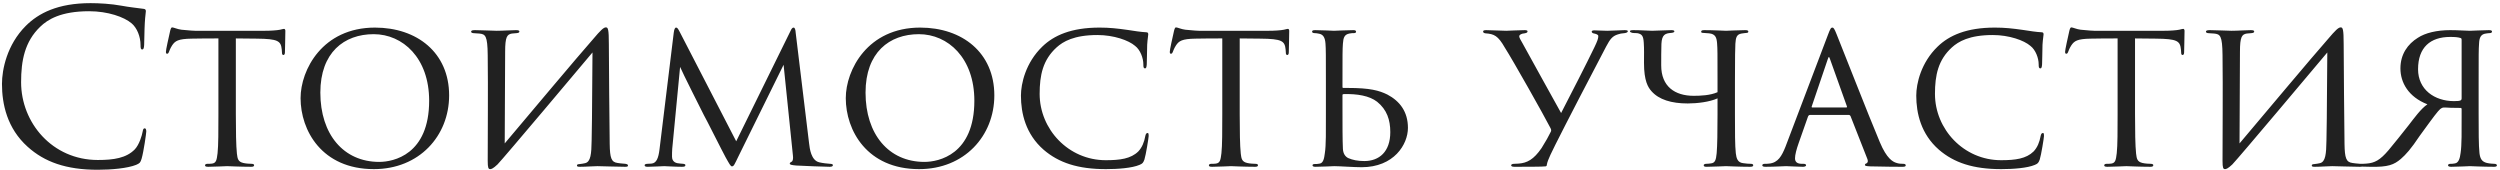 <?xml version="1.0" encoding="UTF-8"?> <svg xmlns="http://www.w3.org/2000/svg" width="647" height="44" viewBox="0 0 647 44" fill="none"> <path d="M25.316 43.935C28.836 43.935 33.016 43.55 35.216 42.67C36.206 42.23 36.316 42.12 36.646 41.075C37.196 39.205 37.856 34.42 37.856 34.035C37.856 33.595 37.746 33.21 37.471 33.21C37.141 33.21 37.031 33.43 36.921 34.035C36.756 35.025 36.041 37.445 34.886 38.655C32.686 40.91 29.441 41.405 25.316 41.405C13.546 41.405 5.461 31.78 5.461 21.275C5.461 15.665 6.396 10.77 10.411 6.92C12.336 5.05 15.746 2.905 23.061 2.905C27.901 2.905 32.136 4.39 34.061 6.04C35.491 7.25 36.371 9.505 36.371 11.65C36.371 12.42 36.426 12.805 36.811 12.805C37.141 12.805 37.251 12.475 37.306 11.65C37.361 10.825 37.361 7.8 37.471 5.985C37.581 4.005 37.746 3.345 37.746 2.905C37.746 2.575 37.636 2.355 37.251 2.3C35.216 2.025 33.511 1.86 31.421 1.475C28.726 0.98 25.646 0.815 23.446 0.815C14.976 0.815 9.971 3.4 6.671 6.7C1.776 11.595 0.511 18.03 0.511 21.715C0.511 26.94 1.831 33.21 7.166 37.995C11.511 41.9 17.066 43.935 25.316 43.935ZM61.036 9.945C62.631 9.945 64.336 10 66.426 10C71.981 10.055 72.696 10.605 72.916 12.805C72.971 13.355 72.971 13.41 72.971 13.575C72.971 14.015 73.081 14.235 73.356 14.235C73.521 14.235 73.741 14.07 73.741 13.575C73.741 13.135 73.851 9.505 73.851 7.965C73.851 7.745 73.741 7.47 73.521 7.47C73.356 7.47 73.191 7.525 72.476 7.69C71.706 7.855 70.056 7.965 68.516 7.965H50.476C50.421 7.965 48.881 7.91 46.956 7.69C45.966 7.58 44.921 7.085 44.536 7.085C44.371 7.085 44.206 7.305 44.041 7.965C43.711 9.45 42.886 13.08 42.941 13.41C42.941 13.685 42.996 13.905 43.216 13.905C43.436 13.905 43.546 13.85 43.711 13.465C43.821 13.19 44.041 12.53 44.536 11.76C45.306 10.605 46.076 10.055 49.596 10C51.796 9.945 54.711 9.945 56.526 9.945V29.58C56.526 33.705 56.526 37.665 56.306 39.645C56.086 41.515 55.921 42.175 54.876 42.34C54.436 42.395 54.106 42.395 53.666 42.395C53.226 42.395 53.061 42.615 53.061 42.78C53.061 43.055 53.281 43.165 53.886 43.165C55.316 43.165 58.561 43 58.781 43C59.001 43 62.246 43.165 65.051 43.165C65.601 43.165 65.766 43 65.766 42.725C65.766 42.56 65.546 42.395 65.106 42.395C64.666 42.395 63.621 42.34 62.961 42.175C61.586 41.845 61.476 41.075 61.311 39.755C61.091 37.72 61.036 33.815 61.036 29.58V9.945ZM96.765 43.77C108.48 43.77 116.235 35.19 116.235 24.685C116.235 13.63 107.93 7.14 97.04 7.14C83.455 7.14 77.79 18.085 77.79 25.4C77.79 33.76 83.29 43.77 96.765 43.77ZM98.14 41.9C88.9 41.9 82.905 34.75 82.905 23.97C82.905 13.575 89.065 8.845 96.71 8.845C104.245 8.845 111.065 15.005 111.065 26.06C111.065 40.03 101.825 41.9 98.14 41.9ZM130.731 13.41C130.731 9.505 131.226 8.9 132.491 8.68C132.931 8.625 133.151 8.625 133.756 8.57C134.306 8.515 134.416 8.35 134.416 8.13C134.416 7.91 134.141 7.8 133.536 7.8C132.161 7.8 130.291 7.965 128.531 7.965C127.761 7.965 124.461 7.8 122.976 7.8C122.371 7.8 121.931 7.855 121.931 8.185C121.931 8.35 122.041 8.515 122.426 8.57C122.811 8.625 123.416 8.625 124.021 8.68C125.616 8.845 126.166 9.175 126.221 14.29C126.331 23.31 126.221 34.035 126.221 41.625C126.221 43.44 126.386 43.77 126.881 43.77C127.156 43.77 127.651 43.605 128.751 42.56C130.456 40.8 150.751 16.655 153.336 13.575C153.226 21.33 153.281 28.92 153.116 36.345C153.061 39.81 152.896 41.9 151.411 42.23C151.026 42.34 150.476 42.395 150.091 42.45C149.376 42.505 149.321 42.615 149.321 42.835C149.321 43.055 149.431 43.165 150.091 43.165C151.796 43.165 153.391 43 154.601 43C155.371 43 159.991 43.165 161.751 43.165C162.301 43.165 162.521 43.11 162.521 42.835C162.521 42.67 162.466 42.505 161.861 42.395C161.091 42.34 160.046 42.23 159.826 42.175C158.231 41.955 157.846 40.965 157.791 37.225C157.681 28.48 157.626 20.175 157.571 11.375C157.571 7.525 157.351 7.085 156.801 7.085C156.196 7.085 155.371 7.91 153.556 10.055C149.376 14.785 137.221 29.305 130.621 37.115L130.731 13.41ZM205.929 8.515C205.874 7.635 205.709 7.14 205.379 7.14C205.049 7.14 204.829 7.47 204.554 8.075L190.529 36.565L175.789 8.02C175.404 7.305 175.239 7.14 174.964 7.14C174.689 7.14 174.469 7.58 174.359 8.515L170.674 38.71C170.399 40.91 169.904 42.23 168.584 42.34C167.979 42.395 167.924 42.395 167.539 42.395C167.044 42.395 166.824 42.615 166.824 42.725C166.824 43.11 167.154 43.165 167.649 43.165C169.024 43.165 171.334 43 171.884 43C172.324 43 174.689 43.165 176.449 43.165C177.054 43.165 177.384 43.11 177.384 42.725C177.384 42.615 177.274 42.45 176.834 42.395C176.284 42.34 175.899 42.34 175.294 42.23C174.194 42.01 173.919 41.185 173.919 40.58C173.919 39.755 173.919 39.26 173.974 38.49L176.009 17.315C176.449 18.47 181.839 29.14 182.169 29.8C182.499 30.295 186.899 39.095 187.779 40.69C188.824 42.56 189.099 43.055 189.429 43.055C189.924 43.055 190.089 42.56 191.134 40.415L202.794 16.765L205.214 40.305C205.324 41.075 205.159 41.735 204.884 41.845C204.609 41.955 204.389 42.175 204.389 42.34C204.389 42.615 204.829 42.725 206.039 42.835C207.799 42.945 213.739 43.165 214.729 43.165C215.334 43.165 215.554 43 215.554 42.725C215.554 42.45 215.059 42.395 214.839 42.395C214.069 42.34 212.969 42.23 212.034 42.01C209.889 41.515 209.559 38.435 209.394 37.115L205.929 8.515ZM237.863 43.77C249.578 43.77 257.333 35.19 257.333 24.685C257.333 13.63 249.028 7.14 238.138 7.14C224.553 7.14 218.888 18.085 218.888 25.4C218.888 33.76 224.388 43.77 237.863 43.77ZM239.238 41.9C229.998 41.9 224.003 34.75 224.003 23.97C224.003 13.575 230.163 8.845 237.808 8.845C245.343 8.845 252.163 15.005 252.163 26.06C252.163 40.03 242.923 41.9 239.238 41.9ZM286.22 43.77C289.3 43.77 292.985 43.495 294.91 42.67C295.68 42.34 295.845 42.175 296.175 41.295C296.56 40.085 297.275 35.63 297.275 35.19C297.275 34.805 297.275 34.42 297 34.42C296.67 34.42 296.505 34.695 296.395 35.245C296.12 36.785 295.57 38.16 294.58 39.205C292.655 41.075 289.905 41.46 286.165 41.46C276.485 41.46 269.06 33.43 269.06 24.3C269.06 19.46 269.885 15.5 273.46 12.255C275.11 10.77 277.915 9.065 284.02 9.065C288.255 9.065 292.105 10.44 293.755 11.87C295.13 12.915 295.9 15.06 295.9 16.655C295.9 17.37 295.955 17.7 296.34 17.7C296.615 17.7 296.725 17.425 296.78 16.655C296.835 15.995 296.835 13.135 296.89 11.595C297 9.835 297.165 9.34 297.165 8.9C297.165 8.625 297.11 8.35 296.67 8.35C295.35 8.295 293.59 8.02 291.83 7.745C289.135 7.36 287.1 7.14 284.57 7.14C277.2 7.14 272.745 9.175 269.775 12.035C265.43 16.215 264.22 21.66 264.22 24.74C264.22 29.305 265.43 34.695 270.105 38.765C274.01 42.12 278.96 43.77 286.22 43.77ZM320.836 9.945C322.431 9.945 324.136 10 326.226 10C331.781 10.055 332.496 10.605 332.716 12.805C332.771 13.355 332.771 13.41 332.771 13.575C332.771 14.015 332.881 14.235 333.156 14.235C333.321 14.235 333.541 14.07 333.541 13.575C333.541 13.135 333.651 9.505 333.651 7.965C333.651 7.745 333.541 7.47 333.321 7.47C333.156 7.47 332.991 7.525 332.276 7.69C331.506 7.855 329.856 7.965 328.316 7.965H310.276C310.221 7.965 308.681 7.91 306.756 7.69C305.766 7.58 304.721 7.085 304.336 7.085C304.171 7.085 304.006 7.305 303.841 7.965C303.511 9.45 302.686 13.08 302.741 13.41C302.741 13.685 302.796 13.905 303.016 13.905C303.236 13.905 303.346 13.85 303.511 13.465C303.621 13.19 303.841 12.53 304.336 11.76C305.106 10.605 305.876 10.055 309.396 10C311.596 9.945 314.511 9.945 316.326 9.945V29.58C316.326 33.705 316.326 37.665 316.106 39.645C315.886 41.515 315.721 42.175 314.676 42.34C314.236 42.395 313.906 42.395 313.466 42.395C313.026 42.395 312.861 42.615 312.861 42.78C312.861 43.055 313.081 43.165 313.686 43.165C315.116 43.165 318.361 43 318.581 43C318.801 43 322.046 43.165 324.851 43.165C325.401 43.165 325.566 43 325.566 42.725C325.566 42.56 325.346 42.395 324.906 42.395C324.466 42.395 323.421 42.34 322.761 42.175C321.386 41.845 321.276 41.075 321.111 39.755C320.891 37.72 320.836 33.815 320.836 29.58V9.945ZM347.433 24.575C347.433 24.465 347.543 24.355 347.653 24.355C351.283 24.245 354.418 24.795 356.398 26.335C358.928 28.37 359.808 31.01 359.808 34.2C359.808 39.26 356.948 41.68 353.098 41.68C351.338 41.68 350.073 41.405 348.918 40.91C348.148 40.525 347.598 39.755 347.543 38.49C347.433 36.345 347.433 32.22 347.433 27.71V24.575ZM345.288 43C346.663 43 350.403 43.275 352.383 43.275C360.743 43.275 364.373 37.39 364.373 33.1C364.373 28.92 362.283 26.17 359.038 24.465C356.893 23.42 354.583 22.76 348.808 22.76C348.478 22.76 348.258 22.76 347.653 22.76C347.488 22.76 347.433 22.705 347.433 22.54V21.33C347.433 14.07 347.433 12.805 347.543 11.32C347.653 9.725 347.928 8.955 349.193 8.68C349.688 8.57 350.128 8.57 350.403 8.57C350.678 8.57 350.953 8.46 350.953 8.24C350.953 7.91 350.733 7.8 350.238 7.8C348.698 7.8 345.398 7.965 345.233 7.965C345.013 7.965 342.043 7.8 340.393 7.8C339.788 7.8 339.568 7.91 339.568 8.185C339.568 8.405 339.788 8.57 340.173 8.57C340.503 8.57 340.943 8.625 341.438 8.735C342.483 8.955 342.923 9.78 343.033 11.265C343.143 12.75 343.143 14.07 343.143 21.33V29.58C343.143 33.705 343.198 37.665 342.868 39.645C342.703 40.965 342.483 42.175 341.548 42.34C341.053 42.45 340.613 42.45 340.283 42.45C339.898 42.45 339.678 42.56 339.678 42.78C339.678 43.055 339.953 43.165 340.448 43.165C341.988 43.165 345.123 43 345.288 43ZM391.97 43.165C394.17 43.165 399.505 43.165 400 43.055C400.22 43 400.33 42.89 400.33 42.56C400.55 41.295 401.87 38.82 402.53 37.445C405.06 32.385 412.045 18.91 415.675 12.035C416.72 10.055 417.325 9.34 418.7 8.9C419.14 8.735 419.69 8.625 420.46 8.57C420.9 8.515 421.285 8.35 421.285 8.075C421.285 7.91 421.065 7.8 420.46 7.8C419.58 7.8 417.16 7.965 415.95 7.965C414.74 7.965 413.475 7.855 412.595 7.855C412.1 7.855 411.935 8.02 411.935 8.185C411.935 8.35 412.1 8.625 412.595 8.68C413.09 8.79 413.64 8.955 413.64 9.34C413.64 9.945 413.42 10.605 412.65 12.2C410.505 16.655 406.765 23.915 404.015 29.25C403.025 27.545 394.995 12.915 394.005 11.155C393.565 10.385 393.18 9.78 393.18 9.395C393.18 9.01 393.73 8.68 394.555 8.625C395.215 8.515 395.325 8.35 395.325 8.075C395.325 7.91 395.05 7.8 394.61 7.8C392.905 7.8 390.43 7.965 389.825 7.965C388.45 7.965 386.14 7.8 384.6 7.8C383.995 7.8 383.83 7.965 383.83 8.13C383.83 8.405 383.995 8.57 384.435 8.625C386.69 8.79 387.68 9.23 389.44 12.31C391.585 15.665 399.615 29.91 401.21 33.045C401.485 33.54 401.54 33.815 401.265 34.255C400.715 35.355 400.165 36.4 398.955 38.325C396.92 41.295 395.215 42.175 393.015 42.34C392.245 42.395 392.025 42.395 391.86 42.395C391.365 42.395 391.09 42.56 391.09 42.78C391.09 43.11 391.53 43.165 391.97 43.165ZM449.005 21.33C449.005 14.07 449.06 12.805 449.115 11.32C449.225 9.78 449.39 8.9 450.71 8.68C451.37 8.57 451.535 8.57 452.03 8.515C452.25 8.515 452.47 8.405 452.47 8.185C452.47 7.91 452.25 7.8 451.645 7.8C450.05 7.8 446.97 7.965 446.695 7.965C446.53 7.965 443.395 7.8 441.085 7.8C440.48 7.8 440.26 7.91 440.26 8.24C440.26 8.405 440.425 8.515 440.81 8.515C441.085 8.515 441.855 8.57 442.295 8.625C444 8.79 444.275 9.78 444.385 11.265C444.495 12.75 444.495 13.74 444.495 20.45V23.86C442.625 24.685 440.15 24.795 438.335 24.795C433.44 24.795 429.92 22.375 429.92 16.93C429.92 15.17 429.92 12.97 429.975 11.375C430.085 8.955 430.965 8.625 432.505 8.515C433.22 8.46 433.33 8.24 433.33 8.13C433.33 7.91 433.11 7.8 432.56 7.8C431.405 7.8 428.325 7.965 427.555 7.965C426.84 7.965 424.64 7.8 422.77 7.8C422.22 7.8 421.835 7.855 421.835 8.075C421.835 8.185 421.835 8.35 422.495 8.515C422.99 8.57 423.21 8.57 423.65 8.57C425.025 8.79 425.3 9.395 425.41 11.1C425.52 12.64 425.465 14.235 425.465 16.27C425.465 20.945 426.51 22.595 427.39 23.585C429.315 25.785 432.56 26.775 436.795 26.775C439.215 26.775 442.46 26.39 444.495 25.455V29.525C444.495 34.2 444.44 37.665 444.275 39.645C444.11 41.46 443.835 42.175 442.79 42.285C442.35 42.34 442.02 42.395 441.525 42.395C441.25 42.395 440.92 42.56 440.92 42.725C440.92 43.055 441.085 43.165 441.69 43.165C443.175 43.165 446.475 43 446.695 43C446.97 43 450.105 43.165 452.91 43.165C453.625 43.165 453.735 43 453.735 42.725C453.735 42.56 453.515 42.395 453.13 42.395C452.69 42.395 451.81 42.34 451.15 42.23C449.665 42.065 449.39 40.965 449.225 39.645C449.005 37.665 449.005 34.09 449.005 29.58V21.33ZM478.464 29.745C478.684 29.745 478.794 29.855 478.904 30.02L483.249 41.075C483.579 41.9 483.249 42.175 483.029 42.285C482.809 42.34 482.644 42.505 482.644 42.67C482.644 42.945 482.974 43 484.019 43.055C487.704 43.165 491.829 43.165 492.379 43.165C492.984 43.165 493.204 43.055 493.204 42.78C493.204 42.505 492.929 42.395 492.544 42.395C492.159 42.395 491.389 42.395 490.674 42.12C489.904 41.845 488.309 41.13 486.494 36.785C483.579 29.91 476.099 10.715 475.329 8.9C474.724 7.36 474.504 7.14 474.229 7.14C473.844 7.14 473.679 7.415 473.074 9.01L462.074 37.995C461.139 40.305 460.204 42.12 457.839 42.34C457.509 42.395 457.014 42.395 456.739 42.395C456.299 42.395 456.079 42.56 456.079 42.78C456.079 43.055 456.354 43.165 456.959 43.165C459.269 43.165 461.689 43 462.239 43C462.844 43 465.374 43.165 466.584 43.165C466.969 43.165 467.409 43.055 467.409 42.78C467.409 42.56 467.244 42.395 466.749 42.395C466.584 42.395 466.529 42.395 466.364 42.395C465.154 42.395 464.549 41.955 464.549 40.965C464.549 40.085 464.934 38.6 465.484 37.06L467.904 30.185C468.014 29.91 468.179 29.745 468.454 29.745H478.464ZM469.004 27.82C468.894 27.82 468.784 27.71 468.894 27.49L473.019 15.335C473.294 14.565 473.349 14.565 473.624 15.335L477.969 27.49C478.024 27.655 478.024 27.82 477.804 27.82H469.004ZM517.929 43.77C521.009 43.77 524.694 43.495 526.619 42.67C527.389 42.34 527.554 42.175 527.884 41.295C528.269 40.085 528.984 35.63 528.984 35.19C528.984 34.805 528.984 34.42 528.709 34.42C528.379 34.42 528.214 34.695 528.104 35.245C527.829 36.785 527.279 38.16 526.289 39.205C524.364 41.075 521.614 41.46 517.874 41.46C508.194 41.46 500.769 33.43 500.769 24.3C500.769 19.46 501.594 15.5 505.169 12.255C506.819 10.77 509.624 9.065 515.729 9.065C519.964 9.065 523.814 10.44 525.464 11.87C526.839 12.915 527.609 15.06 527.609 16.655C527.609 17.37 527.664 17.7 528.049 17.7C528.324 17.7 528.434 17.425 528.489 16.655C528.544 15.995 528.544 13.135 528.599 11.595C528.709 9.835 528.874 9.34 528.874 8.9C528.874 8.625 528.819 8.35 528.379 8.35C527.059 8.295 525.299 8.02 523.539 7.745C520.844 7.36 518.809 7.14 516.279 7.14C508.909 7.14 504.454 9.175 501.484 12.035C497.139 16.215 495.929 21.66 495.929 24.74C495.929 29.305 497.139 34.695 501.814 38.765C505.719 42.12 510.669 43.77 517.929 43.77ZM552.545 9.945C554.14 9.945 555.845 10 557.935 10C563.49 10.055 564.205 10.605 564.425 12.805C564.48 13.355 564.48 13.41 564.48 13.575C564.48 14.015 564.59 14.235 564.865 14.235C565.03 14.235 565.25 14.07 565.25 13.575C565.25 13.135 565.36 9.505 565.36 7.965C565.36 7.745 565.25 7.47 565.03 7.47C564.865 7.47 564.7 7.525 563.985 7.69C563.215 7.855 561.565 7.965 560.025 7.965H541.985C541.93 7.965 540.39 7.91 538.465 7.69C537.475 7.58 536.43 7.085 536.045 7.085C535.88 7.085 535.715 7.305 535.55 7.965C535.22 9.45 534.395 13.08 534.45 13.41C534.45 13.685 534.505 13.905 534.725 13.905C534.945 13.905 535.055 13.85 535.22 13.465C535.33 13.19 535.55 12.53 536.045 11.76C536.815 10.605 537.585 10.055 541.105 10C543.305 9.945 546.22 9.945 548.035 9.945V29.58C548.035 33.705 548.035 37.665 547.815 39.645C547.595 41.515 547.43 42.175 546.385 42.34C545.945 42.395 545.615 42.395 545.175 42.395C544.735 42.395 544.57 42.615 544.57 42.78C544.57 43.055 544.79 43.165 545.395 43.165C546.825 43.165 550.07 43 550.29 43C550.51 43 553.755 43.165 556.56 43.165C557.11 43.165 557.275 43 557.275 42.725C557.275 42.56 557.055 42.395 556.615 42.395C556.175 42.395 555.13 42.34 554.47 42.175C553.095 41.845 552.985 41.075 552.82 39.755C552.6 37.72 552.545 33.815 552.545 29.58V9.945ZM579.701 13.41C579.701 9.505 580.196 8.9 581.461 8.68C581.901 8.625 582.121 8.625 582.726 8.57C583.276 8.515 583.386 8.35 583.386 8.13C583.386 7.91 583.111 7.8 582.506 7.8C581.131 7.8 579.261 7.965 577.501 7.965C576.731 7.965 573.431 7.8 571.946 7.8C571.341 7.8 570.901 7.855 570.901 8.185C570.901 8.35 571.011 8.515 571.396 8.57C571.781 8.625 572.386 8.625 572.991 8.68C574.586 8.845 575.136 9.175 575.191 14.29C575.301 23.31 575.191 34.035 575.191 41.625C575.191 43.44 575.356 43.77 575.851 43.77C576.126 43.77 576.621 43.605 577.721 42.56C579.426 40.8 599.721 16.655 602.306 13.575C602.196 21.33 602.251 28.92 602.086 36.345C602.031 39.81 601.866 41.9 600.381 42.23C599.996 42.34 599.446 42.395 599.061 42.45C598.346 42.505 598.291 42.615 598.291 42.835C598.291 43.055 598.401 43.165 599.061 43.165C600.766 43.165 602.361 43 603.571 43C604.341 43 608.961 43.165 610.721 43.165C611.271 43.165 611.491 43.11 611.491 42.835C611.491 42.67 611.436 42.505 610.831 42.395C610.061 42.34 609.016 42.23 608.796 42.175C607.201 41.955 606.816 40.965 606.761 37.225C606.651 28.48 606.596 20.175 606.541 11.375C606.541 7.525 606.321 7.085 605.771 7.085C605.166 7.085 604.341 7.91 602.526 10.055C598.346 14.785 586.191 29.305 579.591 37.115L579.701 13.41ZM637.069 25.4C637.069 25.565 637.069 25.895 636.739 26.005C636.464 26.115 636.079 26.17 635.089 26.17C630.084 26.17 625.794 23.2 625.794 17.92C625.794 12.255 628.984 9.56 634.099 9.56C635.364 9.56 636.079 9.615 636.794 9.835C637.069 9.945 637.069 10.11 637.069 10.33V25.4ZM639.214 7.965C637.949 7.965 636.409 7.8 634.099 7.8C630.634 7.8 627.664 8.515 625.739 9.78C623.154 11.375 621.229 14.015 621.229 17.7C621.229 21.33 623.264 25.07 628.214 26.995C626.509 28.15 624.749 30.625 623.374 32.385C621.559 34.695 619.799 36.895 618.149 38.875C615.949 41.46 614.574 42.175 612.429 42.34C611.714 42.395 611.494 42.395 610.834 42.395C610.119 42.395 610.009 42.56 610.009 42.67C610.009 43 610.284 43.11 610.944 43.11L613.419 43.165C618.094 43.275 619.579 42.615 621.339 41.13C622.659 39.975 623.924 38.6 626.234 35.135C627.444 33.485 630.084 29.8 630.964 28.81C631.404 28.315 631.624 28.095 632.009 27.93C632.174 27.82 632.559 27.82 632.779 27.82C633.494 27.875 634.759 27.93 636.739 27.93C636.959 27.93 637.069 27.985 637.069 28.26V29.745C637.069 33.705 637.124 37.665 636.794 39.645C636.629 40.965 636.299 42.12 635.364 42.285C634.924 42.395 634.484 42.395 634.209 42.395C633.769 42.395 633.549 42.56 633.549 42.78C633.549 43.055 633.879 43.165 634.374 43.165C635.914 43.165 638.994 43 639.214 43C639.489 43 642.679 43.165 645.484 43.165C646.034 43.165 646.199 43 646.199 42.78C646.199 42.56 645.924 42.395 645.539 42.395C645.264 42.395 644.329 42.34 643.614 42.175C642.239 41.845 641.854 40.965 641.689 39.645C641.469 37.665 641.469 33.815 641.469 29.58V21.33C641.469 14.07 641.469 12.805 641.579 11.32C641.634 9.78 642.019 8.845 643.339 8.68C643.724 8.625 644.054 8.57 644.384 8.57C644.769 8.57 644.934 8.35 644.934 8.185C644.934 7.91 644.714 7.8 644.109 7.8C642.624 7.8 639.819 7.965 639.214 7.965Z" fill="#212121"></path> </svg> 